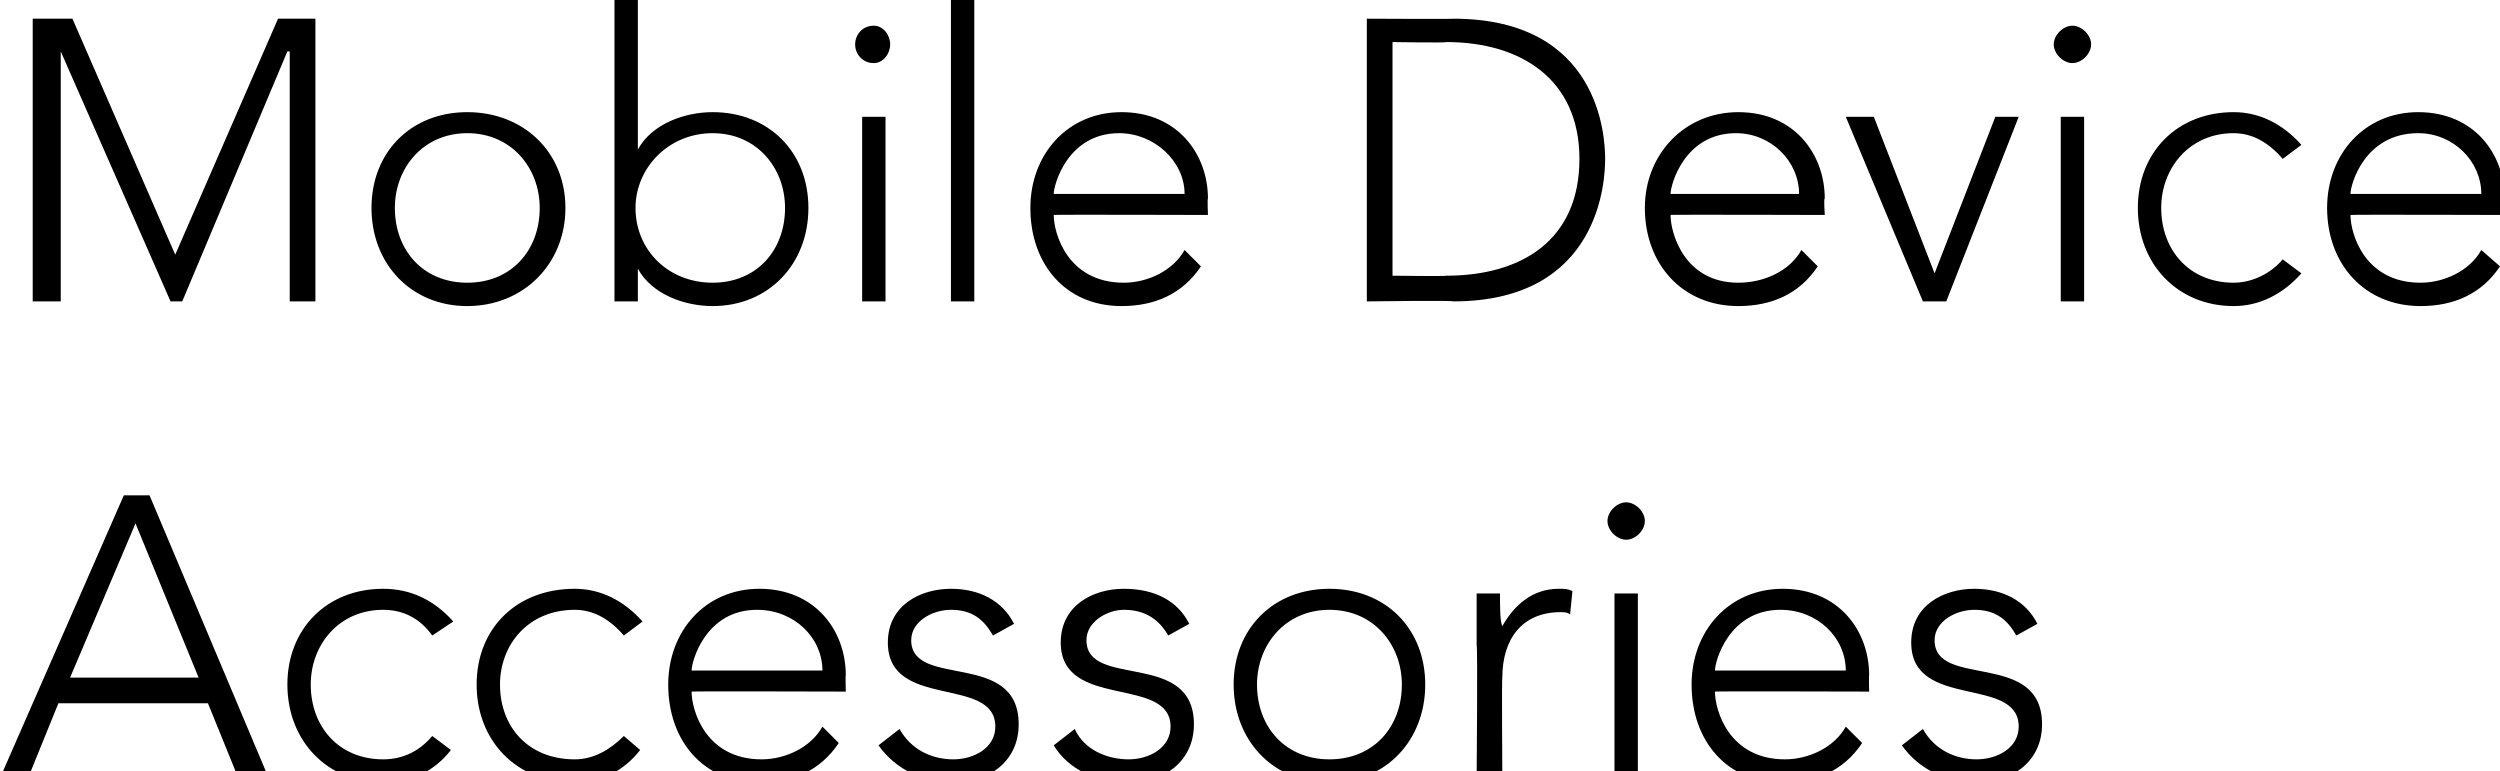 <?xml version="1.0" standalone="no"?><!DOCTYPE svg PUBLIC "-//W3C//DTD SVG 1.1//EN" "http://www.w3.org/Graphics/SVG/1.1/DTD/svg11.dtd"><svg xmlns="http://www.w3.org/2000/svg" version="1.1" style="left: 0.07% !important; width: 86.74% !important;top: 0.1% !important; height50.49% !important;" width="107px" height="33px" viewBox="0 0 107 33">  <desc>Mobile Device Accessories</desc>  <defs/>  <g id="Polygon21233">    <path d="M 5.3 21.2 L 6.4 21.2 L 11.5 33.3 L 10.2 33.3 L 8.9 30.1 L 2.5 30.1 L 1.2 33.3 L 0 33.3 L 5.3 21.2 Z M 5.8 22.4 L 3 29 L 8.5 29 L 5.8 22.4 Z M 19.3 32.1 C 18.6 33 17.6 33.5 16.4 33.5 C 14 33.5 12.3 31.7 12.3 29.3 C 12.3 26.9 14 25.2 16.4 25.2 C 17.6 25.2 18.6 25.7 19.4 26.6 C 19.4 26.6 18.5 27.2 18.5 27.2 C 18 26.5 17.3 26.1 16.4 26.1 C 14.5 26.1 13.3 27.6 13.3 29.3 C 13.3 31.1 14.5 32.5 16.4 32.5 C 17.3 32.5 18 32.1 18.5 31.5 C 18.5 31.5 19.3 32.1 19.3 32.1 Z M 27.4 32.1 C 26.7 33 25.7 33.5 24.6 33.5 C 22.1 33.5 20.4 31.7 20.4 29.3 C 20.4 26.9 22.1 25.2 24.6 25.2 C 25.7 25.2 26.7 25.7 27.5 26.6 C 27.5 26.6 26.7 27.2 26.7 27.2 C 26.1 26.5 25.4 26.1 24.6 26.1 C 22.6 26.1 21.4 27.6 21.4 29.3 C 21.4 31.1 22.6 32.5 24.6 32.5 C 25.4 32.5 26.1 32.1 26.7 31.5 C 26.7 31.5 27.4 32.1 27.4 32.1 Z M 35.9 31.8 C 35.1 33 33.9 33.5 32.5 33.5 C 30.1 33.5 28.6 31.7 28.6 29.3 C 28.6 27 30.2 25.2 32.5 25.2 C 34.9 25.2 36.2 27 36.2 28.9 C 36.18 28.87 36.2 29.6 36.2 29.6 C 36.2 29.6 29.58 29.58 29.6 29.6 C 29.6 30.4 30.2 32.5 32.6 32.5 C 33.6 32.5 34.7 32 35.2 31.1 C 35.2 31.1 35.9 31.8 35.9 31.8 Z M 35.2 28.7 C 35.2 27.3 34 26.1 32.4 26.1 C 30.2 26.1 29.6 28.3 29.6 28.7 C 29.6 28.7 35.2 28.7 35.2 28.7 Z M 38.5 31.2 C 39 32.1 39.9 32.5 40.8 32.5 C 41.7 32.5 42.6 32 42.6 31.1 C 42.6 28.9 38 30.4 38 27.5 C 38 25.9 39.4 25.2 40.7 25.2 C 41.9 25.2 42.9 25.7 43.4 26.7 C 43.4 26.7 42.5 27.2 42.5 27.2 C 42.1 26.5 41.6 26.1 40.7 26.1 C 39.9 26.1 39 26.6 39 27.4 C 39 29.5 43.6 27.8 43.6 31 C 43.6 32.6 42.3 33.5 40.8 33.5 C 39.5 33.5 38.3 32.9 37.6 31.9 C 37.6 31.9 38.5 31.2 38.5 31.2 Z M 46 31.2 C 46.4 32.1 47.4 32.5 48.3 32.5 C 49.2 32.5 50.1 32 50.1 31.1 C 50.1 28.9 45.4 30.4 45.4 27.5 C 45.4 25.9 46.8 25.2 48.1 25.2 C 49.4 25.2 50.4 25.7 50.9 26.7 C 50.9 26.7 50 27.2 50 27.2 C 49.6 26.5 49 26.1 48.1 26.1 C 47.4 26.1 46.5 26.6 46.5 27.4 C 46.5 29.5 51.1 27.8 51.1 31 C 51.1 32.6 49.8 33.5 48.3 33.5 C 46.9 33.5 45.7 32.9 45.1 31.9 C 45.1 31.9 46 31.2 46 31.2 Z M 56.9 25.2 C 59.3 25.2 61 26.9 61 29.3 C 61 31.7 59.3 33.5 56.9 33.5 C 54.5 33.5 52.8 31.7 52.8 29.3 C 52.8 26.9 54.5 25.2 56.9 25.2 Z M 56.9 32.5 C 58.8 32.5 60 31.1 60 29.3 C 60 27.6 58.8 26.1 56.9 26.1 C 55 26.1 53.8 27.6 53.8 29.3 C 53.8 31.1 55 32.5 56.9 32.5 Z M 63.2 27.6 C 63.2 27 63.2 25.8 63.2 25.4 C 63.2 25.4 64.2 25.4 64.2 25.4 C 64.2 26 64.2 26.6 64.3 26.8 C 64.8 25.9 65.6 25.2 66.7 25.2 C 67 25.2 67.1 25.2 67.3 25.3 C 67.3 25.3 67.2 26.3 67.2 26.3 C 67.1 26.2 66.9 26.2 66.8 26.2 C 65.1 26.2 64.3 27.4 64.3 29 C 64.27 28.97 64.3 33.3 64.3 33.3 L 63.2 33.3 C 63.2 33.3 63.25 27.61 63.2 27.6 Z M 69.1 25.4 L 70.1 25.4 L 70.1 33.3 L 69.1 33.3 L 69.1 25.4 Z M 69.6 21.5 C 70 21.5 70.4 21.9 70.4 22.3 C 70.4 22.7 70 23.1 69.6 23.1 C 69.2 23.1 68.8 22.7 68.8 22.3 C 68.8 21.9 69.2 21.5 69.6 21.5 Z M 79.7 31.8 C 78.9 33 77.7 33.5 76.3 33.5 C 73.9 33.5 72.4 31.7 72.4 29.3 C 72.4 27 74 25.2 76.3 25.2 C 78.7 25.2 80 27 80 28.9 C 79.98 28.87 80 29.6 80 29.6 C 80 29.6 73.38 29.58 73.4 29.6 C 73.4 30.4 74 32.5 76.4 32.5 C 77.4 32.5 78.5 32 79 31.1 C 79 31.1 79.7 31.8 79.7 31.8 Z M 79 28.7 C 79 27.3 77.8 26.1 76.2 26.1 C 74 26.1 73.4 28.3 73.4 28.7 C 73.4 28.7 79 28.7 79 28.7 Z M 82.3 31.2 C 82.8 32.1 83.7 32.5 84.6 32.5 C 85.5 32.5 86.4 32 86.4 31.1 C 86.4 28.9 81.8 30.4 81.8 27.5 C 81.8 25.9 83.2 25.2 84.5 25.2 C 85.7 25.2 86.7 25.7 87.2 26.7 C 87.2 26.7 86.3 27.2 86.3 27.2 C 85.9 26.5 85.4 26.1 84.5 26.1 C 83.7 26.1 82.8 26.6 82.8 27.4 C 82.8 29.5 87.4 27.8 87.4 31 C 87.4 32.6 86.1 33.5 84.6 33.5 C 83.3 33.5 82.1 32.9 81.4 31.9 C 81.4 31.9 82.3 31.2 82.3 31.2 Z " stroke="none" fill="#000"/>  </g>  <g id="Polygon21232">    <path d="M 1.4 0.8 L 3.1 0.8 L 7.5 10.9 L 11.9 0.8 L 13.5 0.8 L 13.5 12.9 L 12.4 12.9 L 12.4 2.2 L 12.3 2.2 L 7.8 12.9 L 7.3 12.9 L 2.6 2.2 L 2.6 2.2 L 2.6 12.9 L 1.4 12.9 L 1.4 0.8 Z M 20 4.8 C 22.4 4.8 24.2 6.5 24.2 8.9 C 24.2 11.3 22.4 13.1 20 13.1 C 17.6 13.1 15.9 11.3 15.9 8.9 C 15.9 6.5 17.6 4.8 20 4.8 Z M 20 12.1 C 21.9 12.1 23.1 10.7 23.1 8.9 C 23.1 7.2 21.9 5.7 20 5.7 C 18.1 5.7 16.9 7.2 16.9 8.9 C 16.9 10.7 18.1 12.1 20 12.1 Z M 26.3 0 L 27.3 0 L 27.3 6.4 C 27.3 6.4 27.32 6.38 27.3 6.4 C 27.9 5.3 29.3 4.8 30.5 4.8 C 32.9 4.8 34.6 6.5 34.6 8.9 C 34.6 11.3 32.9 13.1 30.5 13.1 C 29.3 13.1 27.9 12.6 27.3 11.5 C 27.32 11.48 27.3 11.5 27.3 11.5 L 27.3 12.9 L 26.3 12.9 L 26.3 0 Z M 30.5 12.1 C 32.4 12.1 33.6 10.7 33.6 8.9 C 33.6 7.2 32.4 5.7 30.5 5.7 C 28.6 5.7 27.2 7.2 27.2 8.9 C 27.2 10.7 28.6 12.1 30.5 12.1 Z M 36.9 5 L 37.9 5 L 37.9 12.9 L 36.9 12.9 L 36.9 5 Z M 37.4 1.1 C 37.8 1.1 38.1 1.5 38.1 1.9 C 38.1 2.3 37.8 2.7 37.4 2.7 C 36.9 2.7 36.6 2.3 36.6 1.9 C 36.6 1.5 36.9 1.1 37.4 1.1 Z M 40.7 0 L 41.7 0 L 41.7 12.9 L 40.7 12.9 L 40.7 0 Z M 51.4 11.4 C 50.6 12.6 49.4 13.1 48 13.1 C 45.6 13.1 44.1 11.3 44.1 8.9 C 44.1 6.6 45.7 4.8 48 4.8 C 50.4 4.8 51.7 6.6 51.7 8.5 C 51.67 8.47 51.7 9.2 51.7 9.2 C 51.7 9.2 45.08 9.18 45.1 9.2 C 45.1 10 45.7 12.1 48.1 12.1 C 49.1 12.1 50.2 11.6 50.7 10.7 C 50.7 10.7 51.4 11.4 51.4 11.4 Z M 50.7 8.3 C 50.7 6.9 49.4 5.7 47.9 5.7 C 45.7 5.7 45.1 7.9 45.1 8.3 C 45.1 8.3 50.7 8.3 50.7 8.3 Z M 58.5 0.8 C 58.5 0.8 62.23 0.82 62.2 0.8 C 68.5 0.8 68.7 5.9 68.7 6.8 C 68.7 7.7 68.5 12.9 62.2 12.9 C 62.23 12.85 58.5 12.9 58.5 12.9 L 58.5 0.8 Z M 59.6 11.8 C 59.6 11.8 61.94 11.83 61.9 11.8 C 65.1 11.8 67.6 10.3 67.6 6.8 C 67.6 3.4 65.1 1.8 61.9 1.8 C 61.94 1.84 59.6 1.8 59.6 1.8 L 59.6 11.8 Z M 77.8 11.4 C 77 12.6 75.8 13.1 74.4 13.1 C 72 13.1 70.4 11.3 70.4 8.9 C 70.4 6.6 72.1 4.8 74.4 4.8 C 76.8 4.8 78.1 6.6 78.1 8.5 C 78.05 8.47 78.1 9.2 78.1 9.2 C 78.1 9.2 71.46 9.18 71.5 9.2 C 71.5 10 72.1 12.1 74.4 12.1 C 75.5 12.1 76.6 11.6 77.1 10.7 C 77.1 10.7 77.8 11.4 77.8 11.4 Z M 77 8.3 C 77 6.9 75.8 5.7 74.3 5.7 C 72.1 5.7 71.5 7.9 71.5 8.3 C 71.5 8.3 77 8.3 77 8.3 Z M 79 5 L 80.2 5 L 82.8 11.7 L 85.4 5 L 86.4 5 L 83.3 12.9 L 82.3 12.9 L 79 5 Z M 88.2 5 L 89.2 5 L 89.2 12.9 L 88.2 12.9 L 88.2 5 Z M 88.7 1.1 C 89.1 1.1 89.5 1.5 89.5 1.9 C 89.5 2.3 89.1 2.7 88.7 2.7 C 88.3 2.7 87.9 2.3 87.9 1.9 C 87.9 1.5 88.3 1.1 88.7 1.1 Z M 98.5 11.7 C 97.7 12.6 96.7 13.1 95.6 13.1 C 93.2 13.1 91.5 11.3 91.5 8.9 C 91.5 6.5 93.2 4.8 95.6 4.8 C 96.7 4.8 97.7 5.3 98.5 6.2 C 98.5 6.2 97.7 6.8 97.7 6.8 C 97.1 6.1 96.4 5.7 95.6 5.7 C 93.7 5.7 92.5 7.2 92.5 8.9 C 92.5 10.7 93.7 12.1 95.6 12.1 C 96.4 12.1 97.2 11.7 97.7 11.1 C 97.7 11.1 98.5 11.7 98.5 11.7 Z M 107 11.4 C 106.2 12.6 105 13.1 103.6 13.1 C 101.2 13.1 99.6 11.3 99.6 8.9 C 99.6 6.6 101.2 4.8 103.5 4.8 C 105.9 4.8 107.2 6.6 107.2 8.5 C 107.21 8.47 107.2 9.2 107.2 9.2 C 107.2 9.2 100.61 9.18 100.6 9.2 C 100.6 10 101.2 12.1 103.6 12.1 C 104.6 12.1 105.7 11.6 106.2 10.7 C 106.2 10.7 107 11.4 107 11.4 Z M 106.2 8.3 C 106.2 6.9 105 5.7 103.5 5.7 C 101.2 5.7 100.6 7.9 100.6 8.3 C 100.6 8.3 106.2 8.3 106.2 8.3 Z " stroke="none" fill="#000"/>  </g></svg>